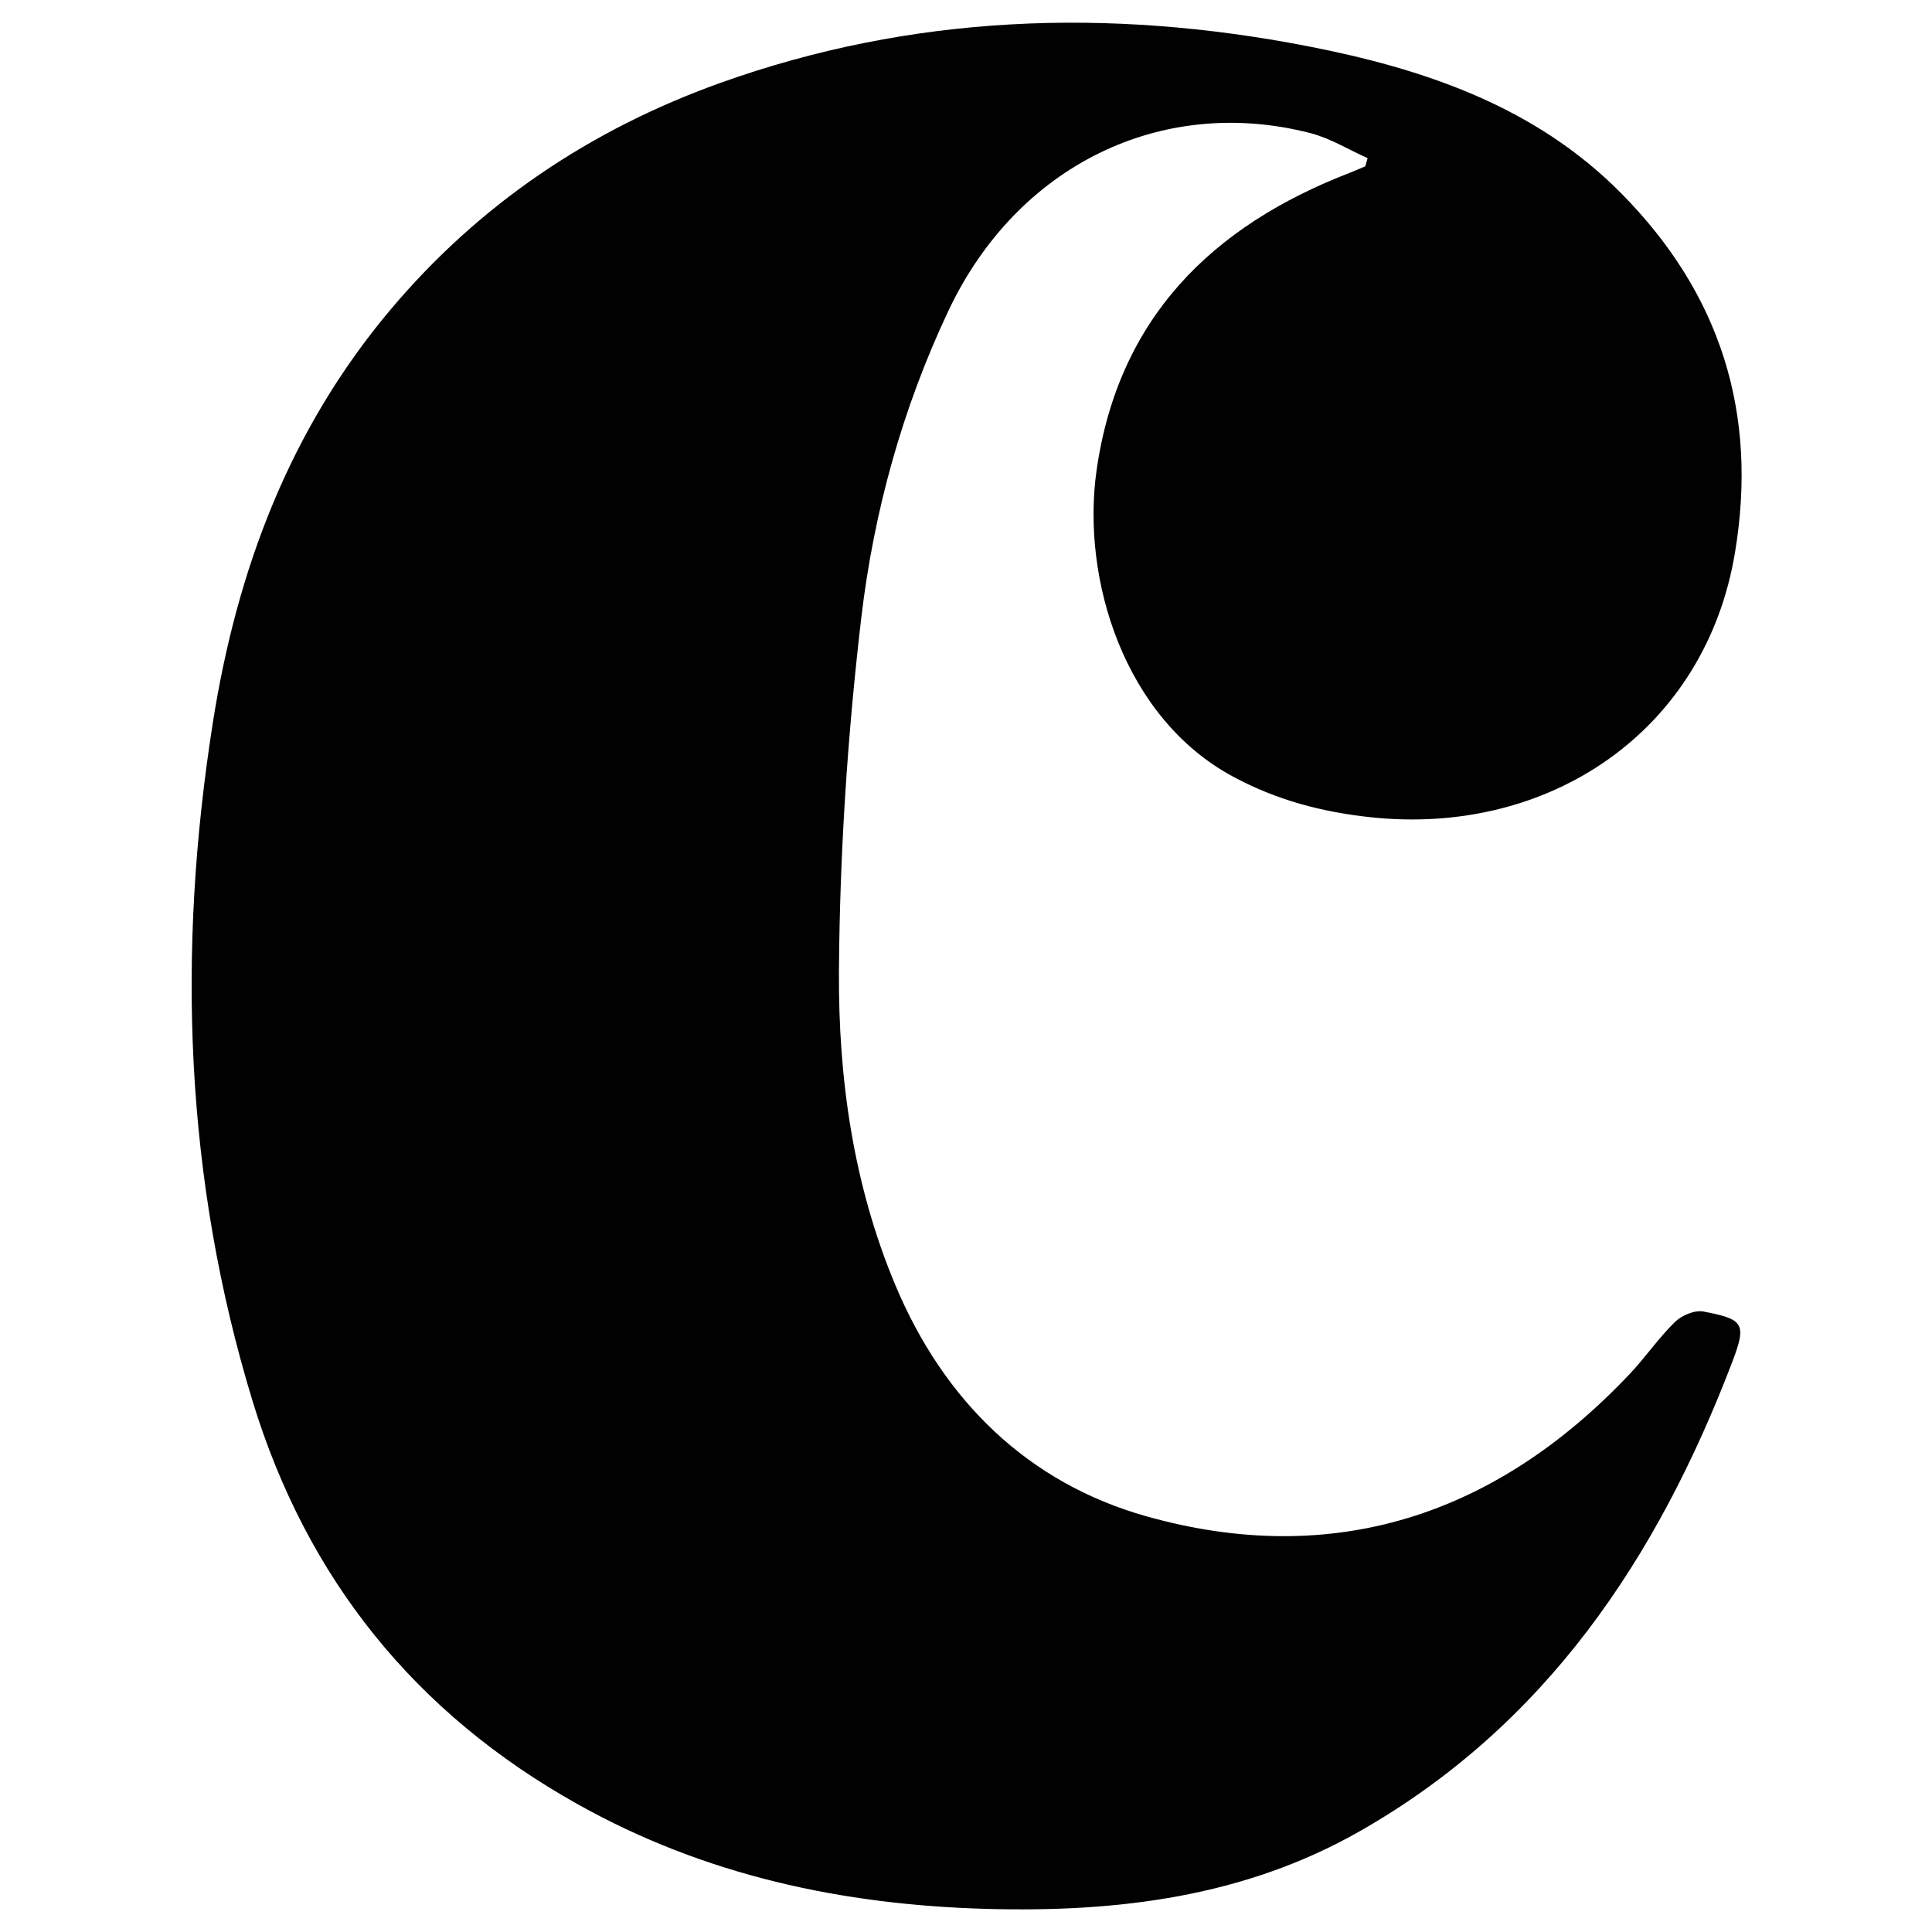 <svg xmlns="http://www.w3.org/2000/svg" id="Calque_1" width="512" height="512" viewBox="0 0 512 512"><defs><style>.cls-1{fill:#010101;stroke-width:0px;}</style></defs><path class="cls-1" d="m362.48 41.93c-5.05-2.24-9.94-5.29-15.23-6.66-39.46-10.14-77.74 8.6-95.91 47.09-12.21 25.87-19.78 53.28-23.09 81.35-3.65 31.09-5.72 62.55-5.92 93.87-.17 28.31 3.82 56.49 14.99 83.09 12.85 30.59 35.14 52.34 66.5 61.17 49.6 13.95 92.67-.27 128-37.65 4.22-4.45 7.7-9.6 12.05-13.85 1.77-1.74 5.22-3.21 7.53-2.78 10.68 2.07 11.61 3.08 7.6 13.55-19.81 51.8-49.36 96.21-98.89 124.32-30.49 17.3-63.99 21.38-98.45 20.45-38.35-1.04-74.93-8.87-108.63-27.78-43-24.06-71.72-59.7-86.11-106.85-18-59.03-20.05-118.97-10.54-179.57 6.36-40.56 20.35-77.84 47.12-109.63 23.59-28.01 52.98-47.72 87.28-60.04C241.64 3.78 293.88 2.04 346.38 12.21c30.72 5.96 60.4 15.86 83.29 39.05 26.24 26.54 36.28 58.2 30.12 95.17-7.8 47.12-49.03 75.26-96.61 70.14-12.85-1.37-24.9-4.55-36.38-10.74-28.85-15.49-40.26-52.31-36.21-81.09 5.72-40.36 30.49-64.82 67.2-78.98 1.34-.54 2.68-1.1 4.02-1.67.2-.74.44-1.51.64-2.24v.07h.03z"/></svg>